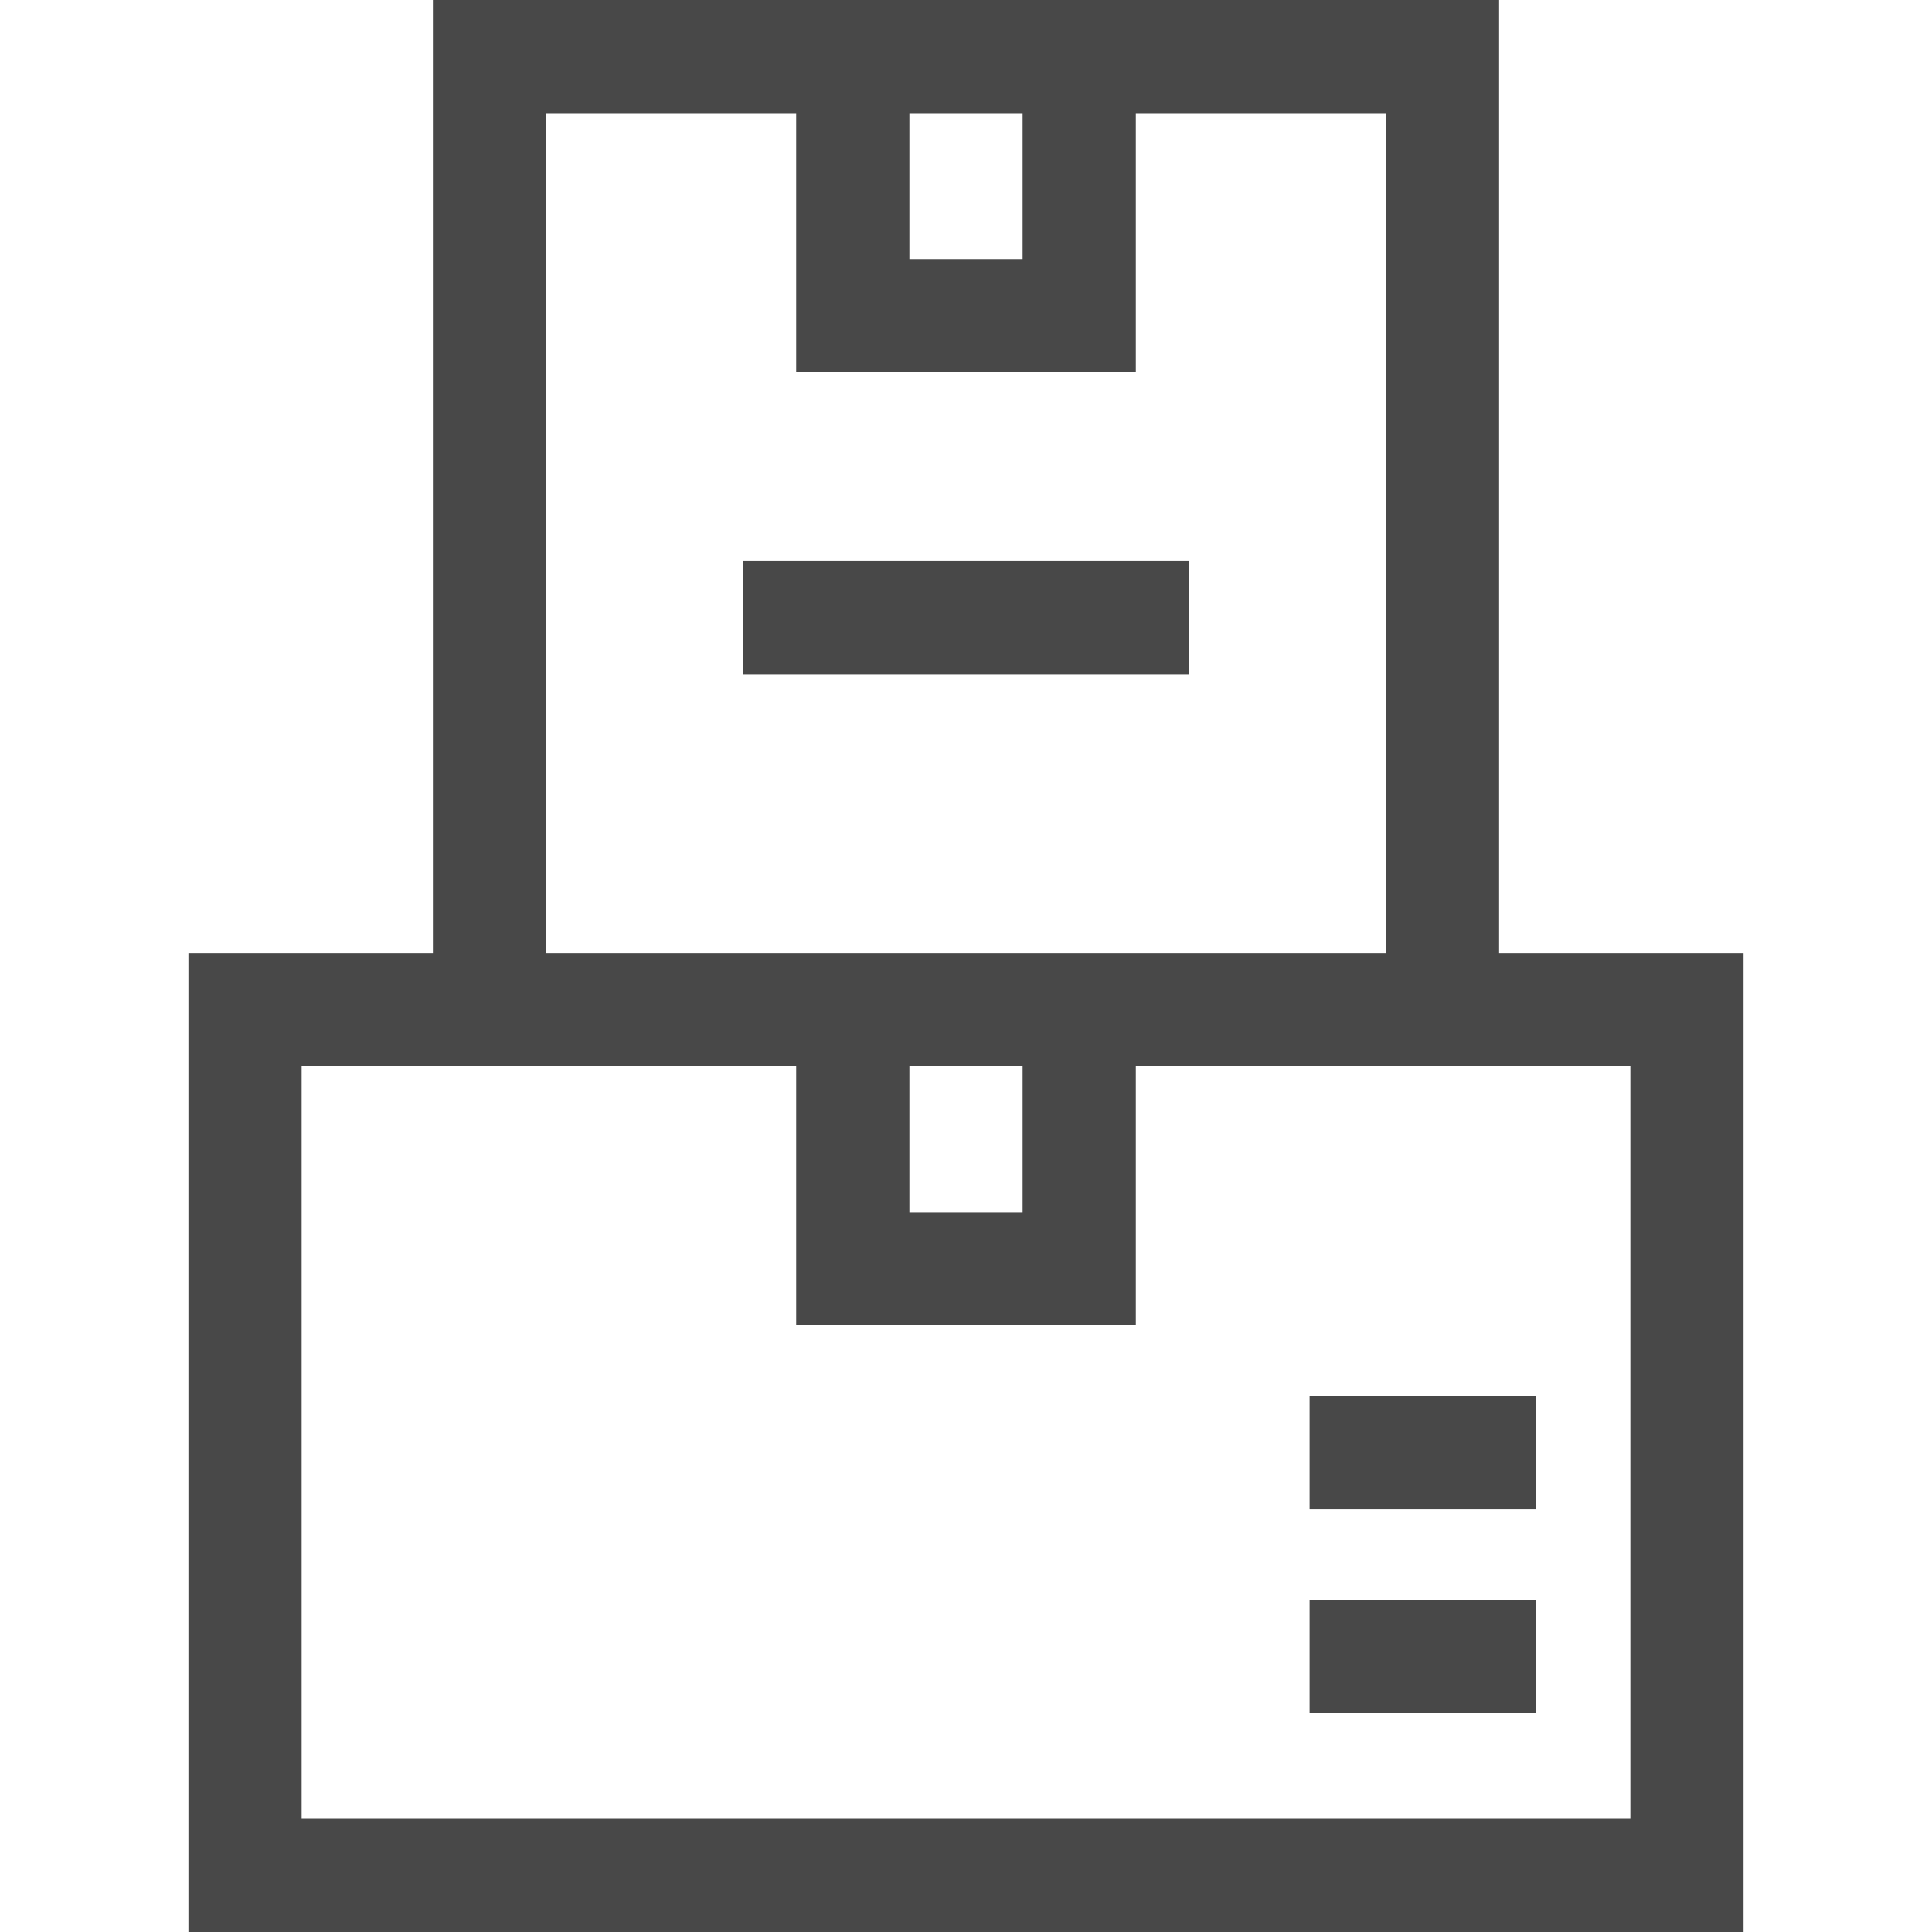 <?xml version="1.0" encoding="UTF-8"?> <svg xmlns="http://www.w3.org/2000/svg" xmlns:xlink="http://www.w3.org/1999/xlink" xmlns:svgjs="http://svgjs.com/svgjs" width="512" height="512" x="0" y="0" viewBox="0 0 511.991 511.991" style="enable-background:new 0 0 512 512" xml:space="preserve" class=""> <g> <g xmlns="http://www.w3.org/2000/svg"> <path d="m397.269 252.546v-252.546h-282.546v252.546h-64.787v259.445h412.119v-259.445zm-156.275-222.546h30.004v38.662h-30.004zm-96.271 0h66.271v68.662h90.004v-68.662h66.271v222.546h-222.546zm96.271 252.546h30.004v38.662h-30.004zm191.061 199.445h-352.119v-199.445h131.058v68.662h90.004v-68.662h131.058v199.445z" fill="#484848" data-original="#000000" style="" class=""></path> <path d="m196.996 148.667h118v30h-118z" fill="#484848" data-original="#000000" style="" class=""></path> <path d="m347.049 369.984h60.004v30h-60.004z" fill="#484848" data-original="#000000" style="" class=""></path> <path d="m347.049 423.987h60.004v30h-60.004z" fill="#484848" data-original="#000000" style="" class=""></path> </g> </g> </svg> 
